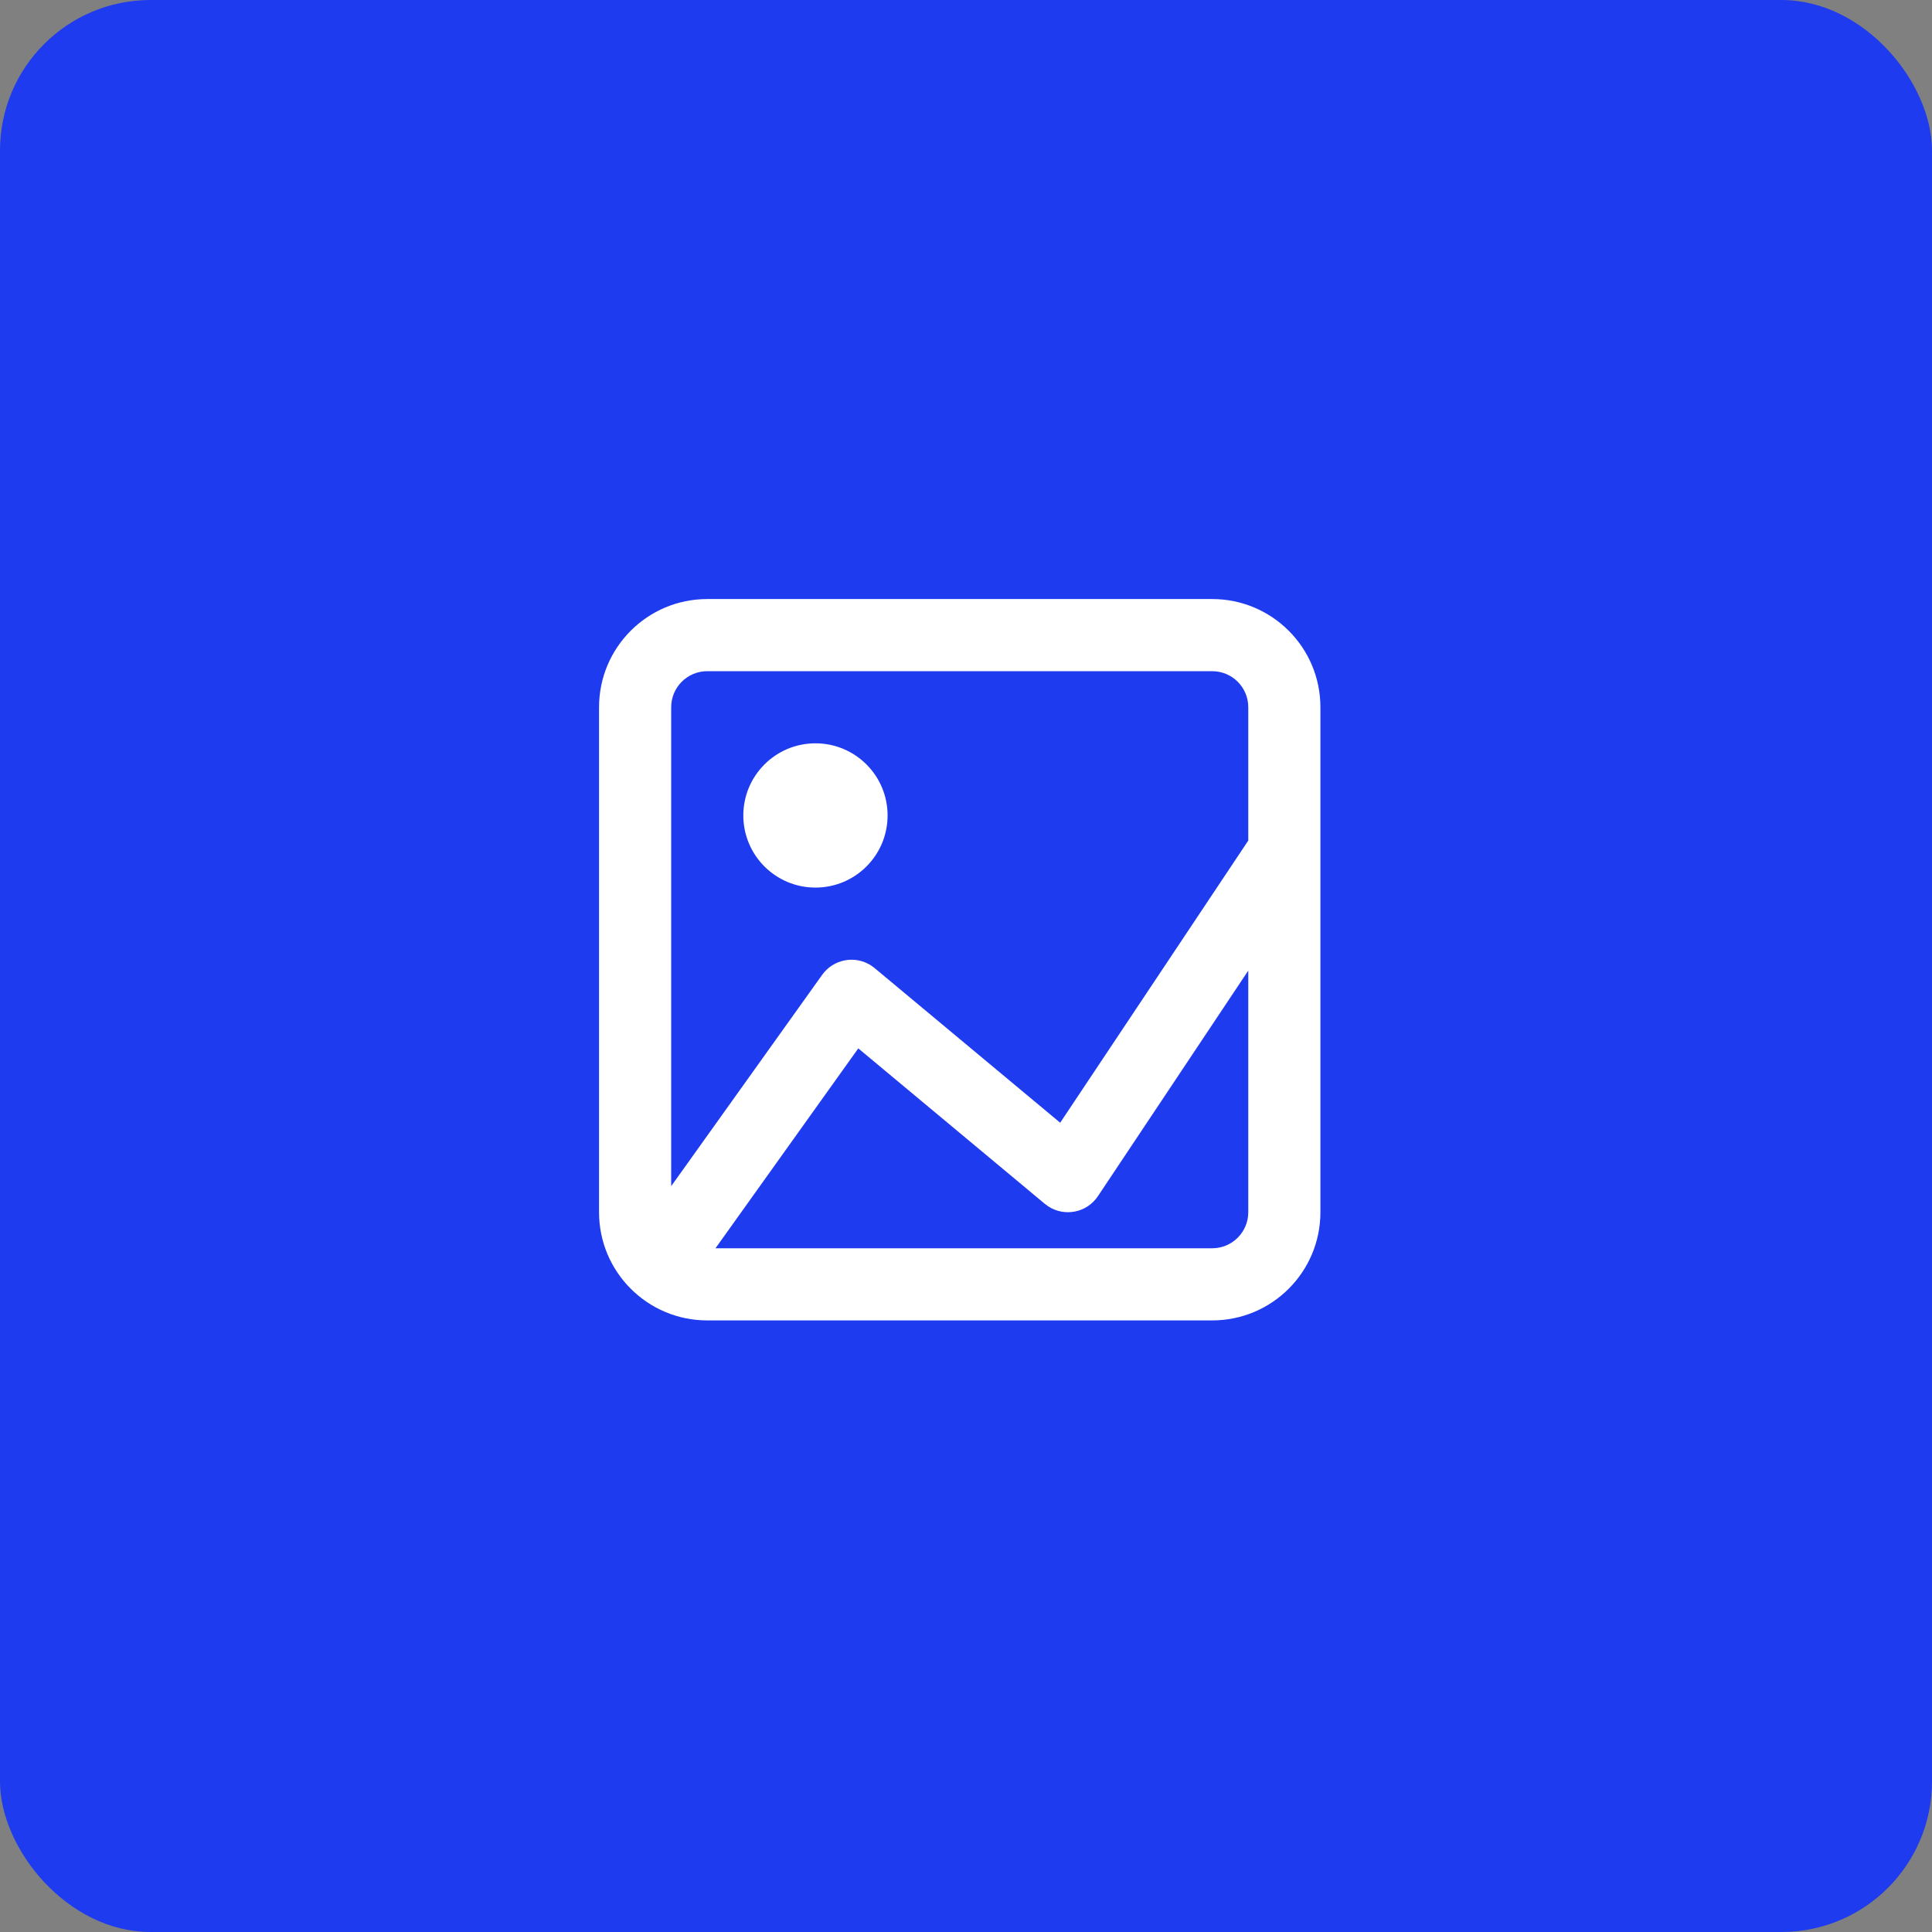<svg width="154" height="154" viewBox="0 0 154 154" fill="none" xmlns="http://www.w3.org/2000/svg">
<rect x="0" y="0" width="154" height="154" fill="#808080" stroke="none"/>
<rect width="154" height="154" rx="12" fill="#1E3BEF"/>
<path fill-rule="evenodd" clip-rule="evenodd" d="M96.625 47.75C101.388 47.75 105.25 51.611 105.25 56.375V96.625C105.25 101.388 101.388 105.25 96.625 105.25H56.375C51.611 105.25 47.75 101.388 47.75 96.625V56.375C47.75 51.611 51.611 47.75 56.375 47.75H96.625ZM99.5 77.368L87.517 95.345C86.632 96.672 84.856 97.01 83.555 96.159L83.284 95.959L68.414 83.567L57.031 99.5H96.625C98.213 99.5 99.5 98.213 99.5 96.625V77.368ZM96.625 53.5H56.375C54.787 53.5 53.5 54.787 53.5 56.375V94.549L65.535 77.704C66.438 76.441 68.161 76.137 69.431 76.957L69.716 77.166L84.508 89.493L99.5 67.001V56.375C99.5 54.787 98.213 53.5 96.625 53.5ZM65 59.25C68.176 59.25 70.75 61.824 70.75 65C70.75 68.176 68.176 70.75 65 70.75C61.824 70.75 59.25 68.176 59.25 65C59.25 61.824 61.824 59.25 65 59.25Z" fill="white"/>
</svg>
